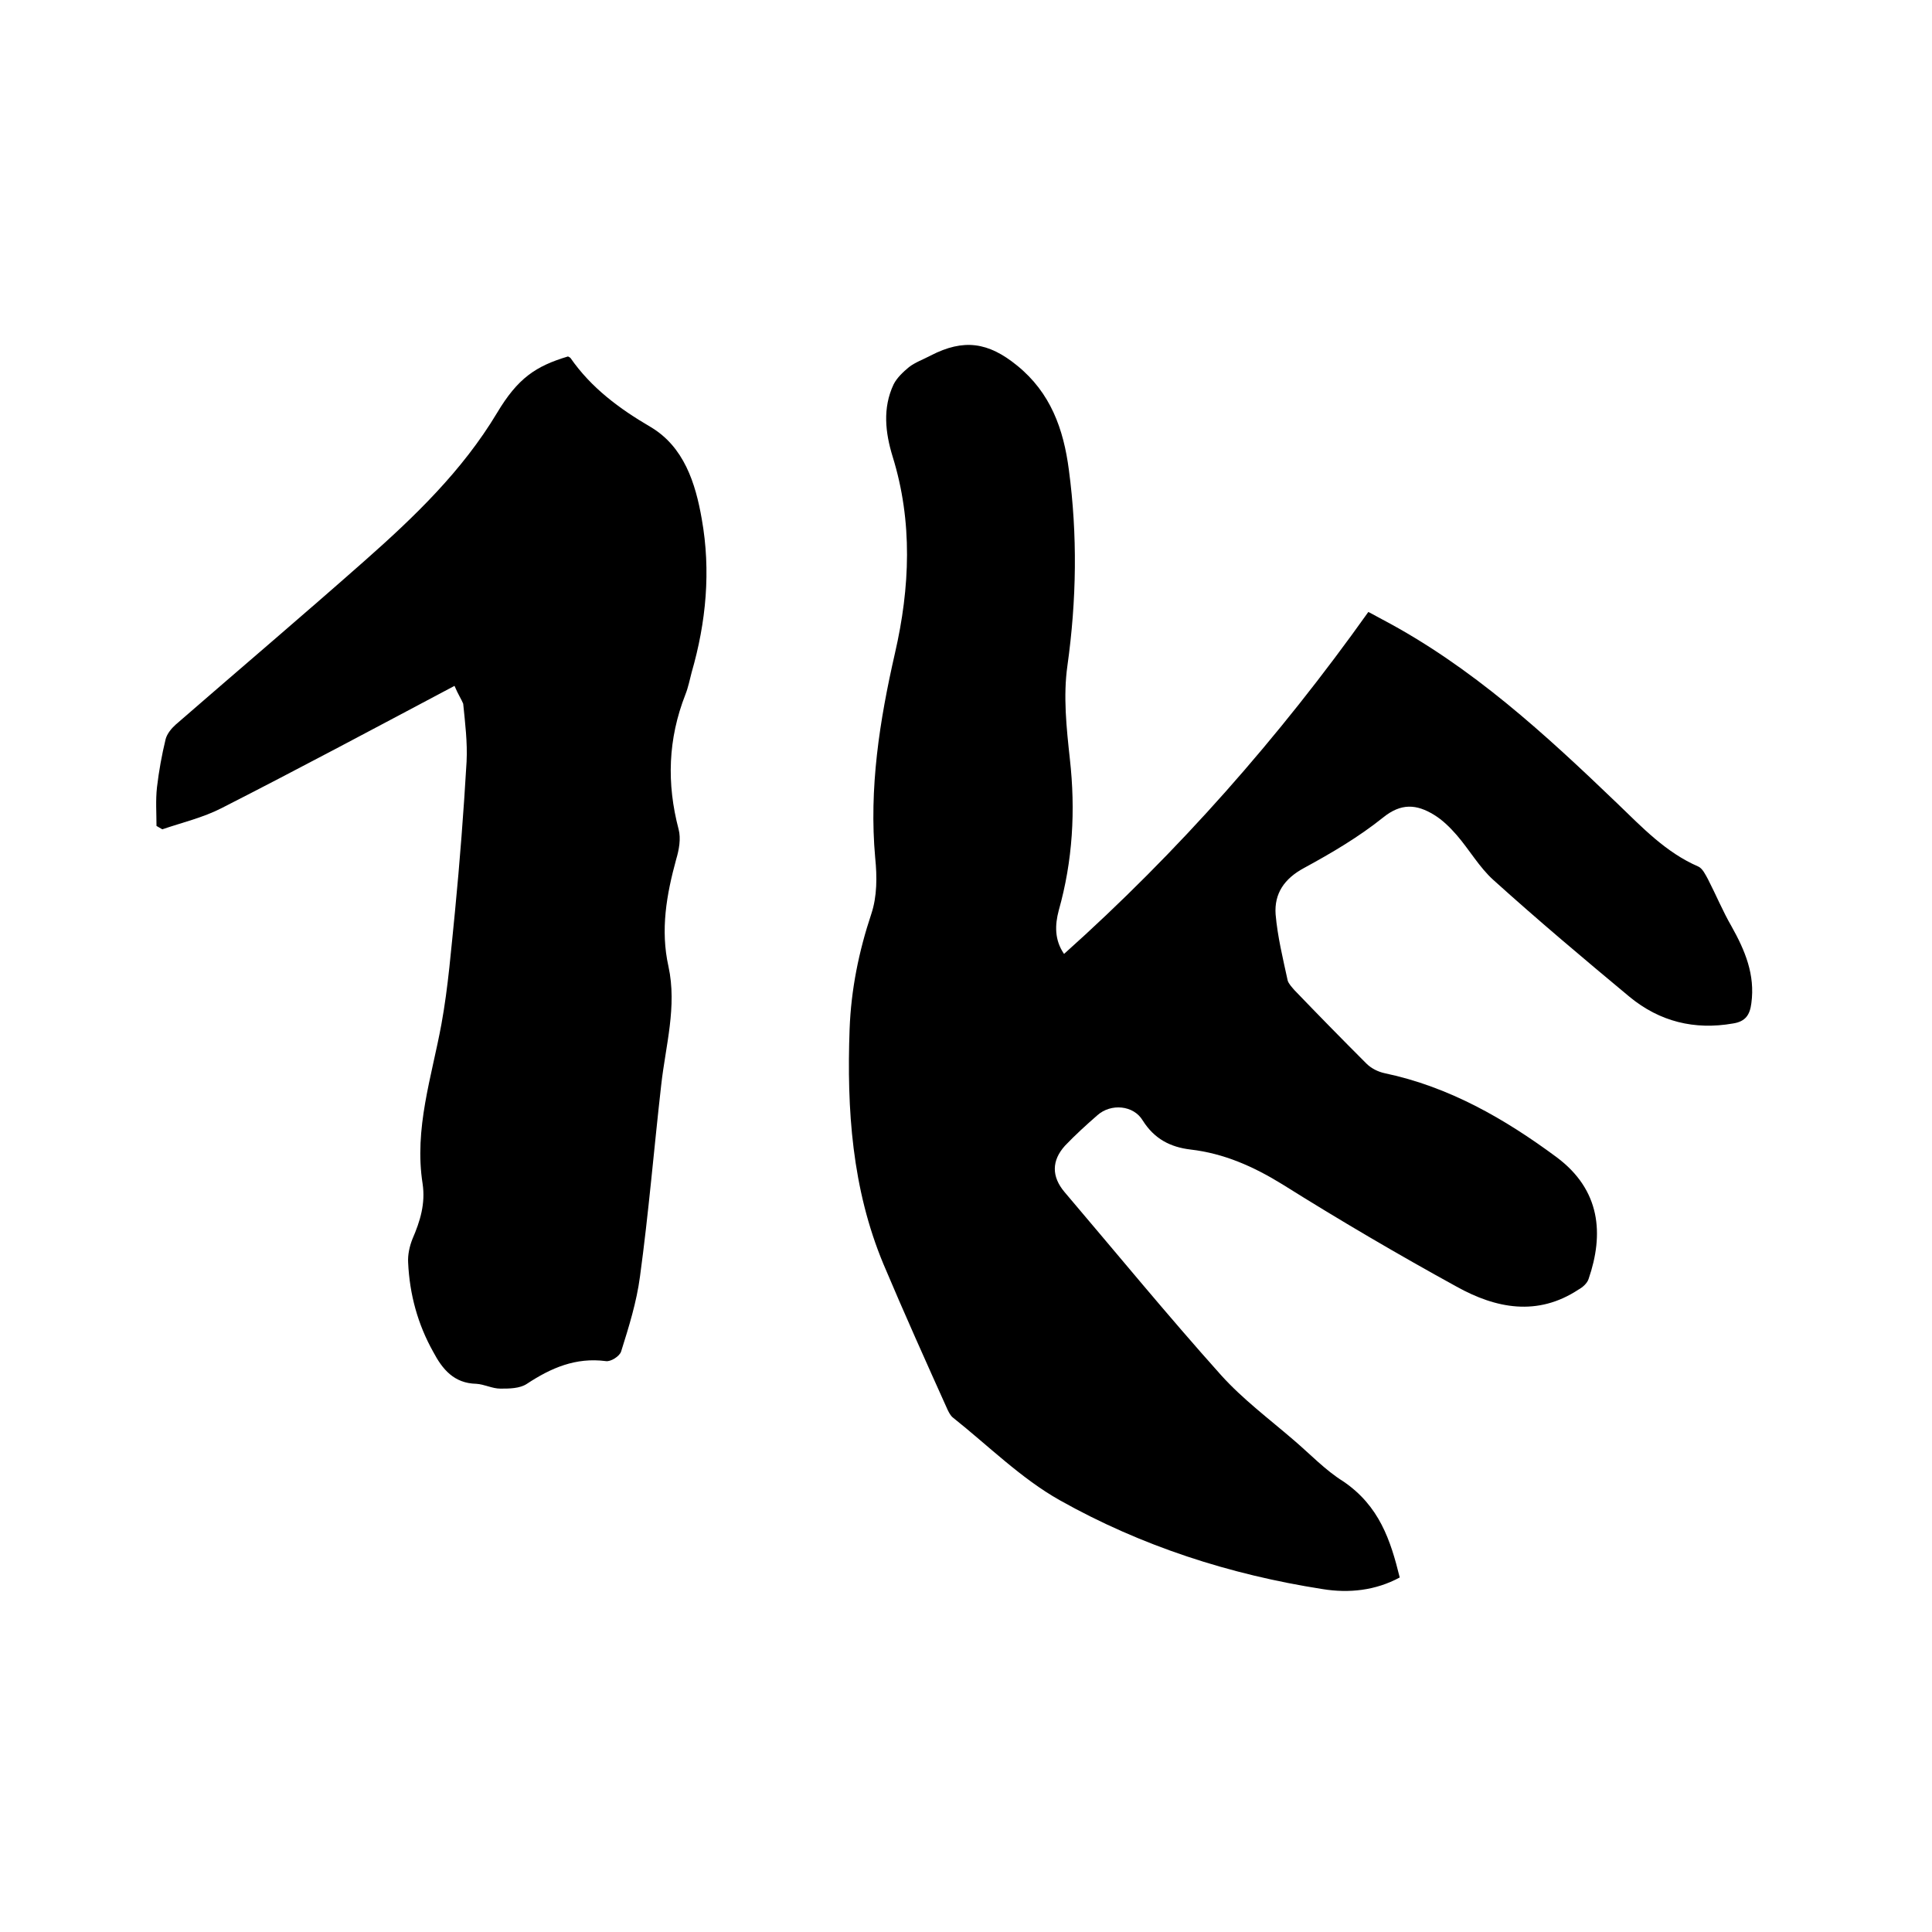<svg enable-background="new 0 0 400 400" viewBox="0 0 400 400" xmlns="http://www.w3.org/2000/svg"><path d="m289.8 326.6c-5 2.7-10.5 3.3-16 2.4-19.2-3-37.5-8.9-54.4-18.4-8-4.5-14.8-11.3-22.1-17.1-.5-.4-.8-1-1.1-1.6-4.5-10-9-20-13.3-30.2-6.5-15.6-7.6-32-7-48.6.3-8.2 1.9-16.1 4.5-23.9 1.2-3.6 1.2-7.7.8-11.6-1.3-14.4.9-28.4 4.1-42.4 3.1-13.5 3.7-27.2-.5-40.7-1.5-4.9-2.1-10 .2-14.9.7-1.4 2-2.6 3.2-3.6 1.3-1 3-1.6 4.5-2.4 6.8-3.5 11.9-2.8 17.9 2.1 6.9 5.6 9.6 13.1 10.7 21.6 1.8 13.5 1.6 26.9-.3 40.5-.9 6.3-.2 12.9.5 19.3 1.2 10.7.6 21.1-2.3 31.4-.8 3-.9 6.1 1.1 9 23.7-21.2 44.5-44.8 63-70.8 1.2.6 2 1.1 2.8 1.5 18.6 9.8 33.8 23.8 48.8 38.2 5.1 4.9 10 10.1 16.7 13 .9.4 1.5 1.7 2 2.6 1.7 3.3 3.1 6.7 4.9 9.8 2.8 5 4.9 10 4.1 15.9-.3 2.4-1.2 3.8-3.8 4.2-8 1.4-15.2-.4-21.4-5.5-9.5-7.9-19-15.9-28.2-24.2-2.9-2.6-5-6.3-7.6-9.3-1.4-1.6-2.9-3.1-4.7-4.2-3.6-2.2-6.8-2.5-10.6.6-5 4-10.6 7.3-16.3 10.4-4.1 2.2-6.2 5.3-5.9 9.6.4 4.6 1.5 9.1 2.5 13.7.2.7.9 1.4 1.4 2 4.9 5.1 9.9 10.2 14.9 15.2 1 1 2.4 1.7 3.8 2 13.3 2.8 24.8 9.4 35.6 17.4 9.1 6.8 9.8 15.9 6.6 25.2-.3.9-1.2 1.7-2.1 2.2-8.5 5.6-17.1 3.9-25.2-.6-12.2-6.7-24.3-13.8-36.1-21.2-6-3.7-12.1-6.4-19-7.2-4.2-.5-7.5-2.2-9.9-6-1.9-3.2-6.6-3.6-9.4-1.1-2.3 2-4.6 4.1-6.7 6.3-2.8 3.1-2.8 6.4-.1 9.6 10.8 12.7 21.3 25.5 32.4 37.9 4.5 5 10 9.1 15.1 13.5 3.4 2.9 6.5 6.2 10.2 8.5 7.5 5.1 9.8 12.2 11.7 19.9z"/><path d="m94.1 142c-16.4 8.7-32.3 17.2-48.2 25.3-3.9 2-8.2 3-12.3 4.4-.4-.2-.8-.5-1.2-.7 0-2.7-.2-5.3.1-8 .4-3.4 1-6.7 1.8-10 .3-1.1 1.2-2.2 2.1-3 13-11.3 26.2-22.5 39.1-33.9 10.3-9.1 20.2-18.6 27.4-30.6 4.3-7.2 8-9.7 14.7-11.7.2.1.4.2.5.3 4.3 6.2 10.1 10.5 16.6 14.3 6.9 4.1 9.3 11.6 10.6 19.1 1.9 10.7.9 21.3-2.1 31.7-.4 1.5-.7 3.1-1.3 4.6-3.6 9.2-3.9 18.4-1.4 27.9.5 1.9.1 4.2-.5 6.2-2 7.3-3.3 14.6-1.6 22.2 1.8 8.3-.6 16.4-1.5 24.5-1.5 13.2-2.6 26.5-4.4 39.7-.7 5.3-2.3 10.4-3.9 15.5-.3 1-2.2 2.2-3.2 2-6.2-.8-11.3 1.4-16.3 4.7-1.5 1-3.7 1-5.5 1-1.7 0-3.3-.9-5-1-4.6-.1-7-3-8.9-6.6-3.2-5.7-4.9-11.9-5.2-18.5-.1-1.6.3-3.4.9-4.9 1.6-3.7 2.7-7.3 2.1-11.4-1.8-11.4 1.9-22.2 3.9-33.1 1.4-7.7 2-15.5 2.8-23.3 1-10.3 1.8-20.7 2.4-31 .2-4-.3-8-.7-12-.3-.8-1.1-2-1.8-3.7z"/></svg>